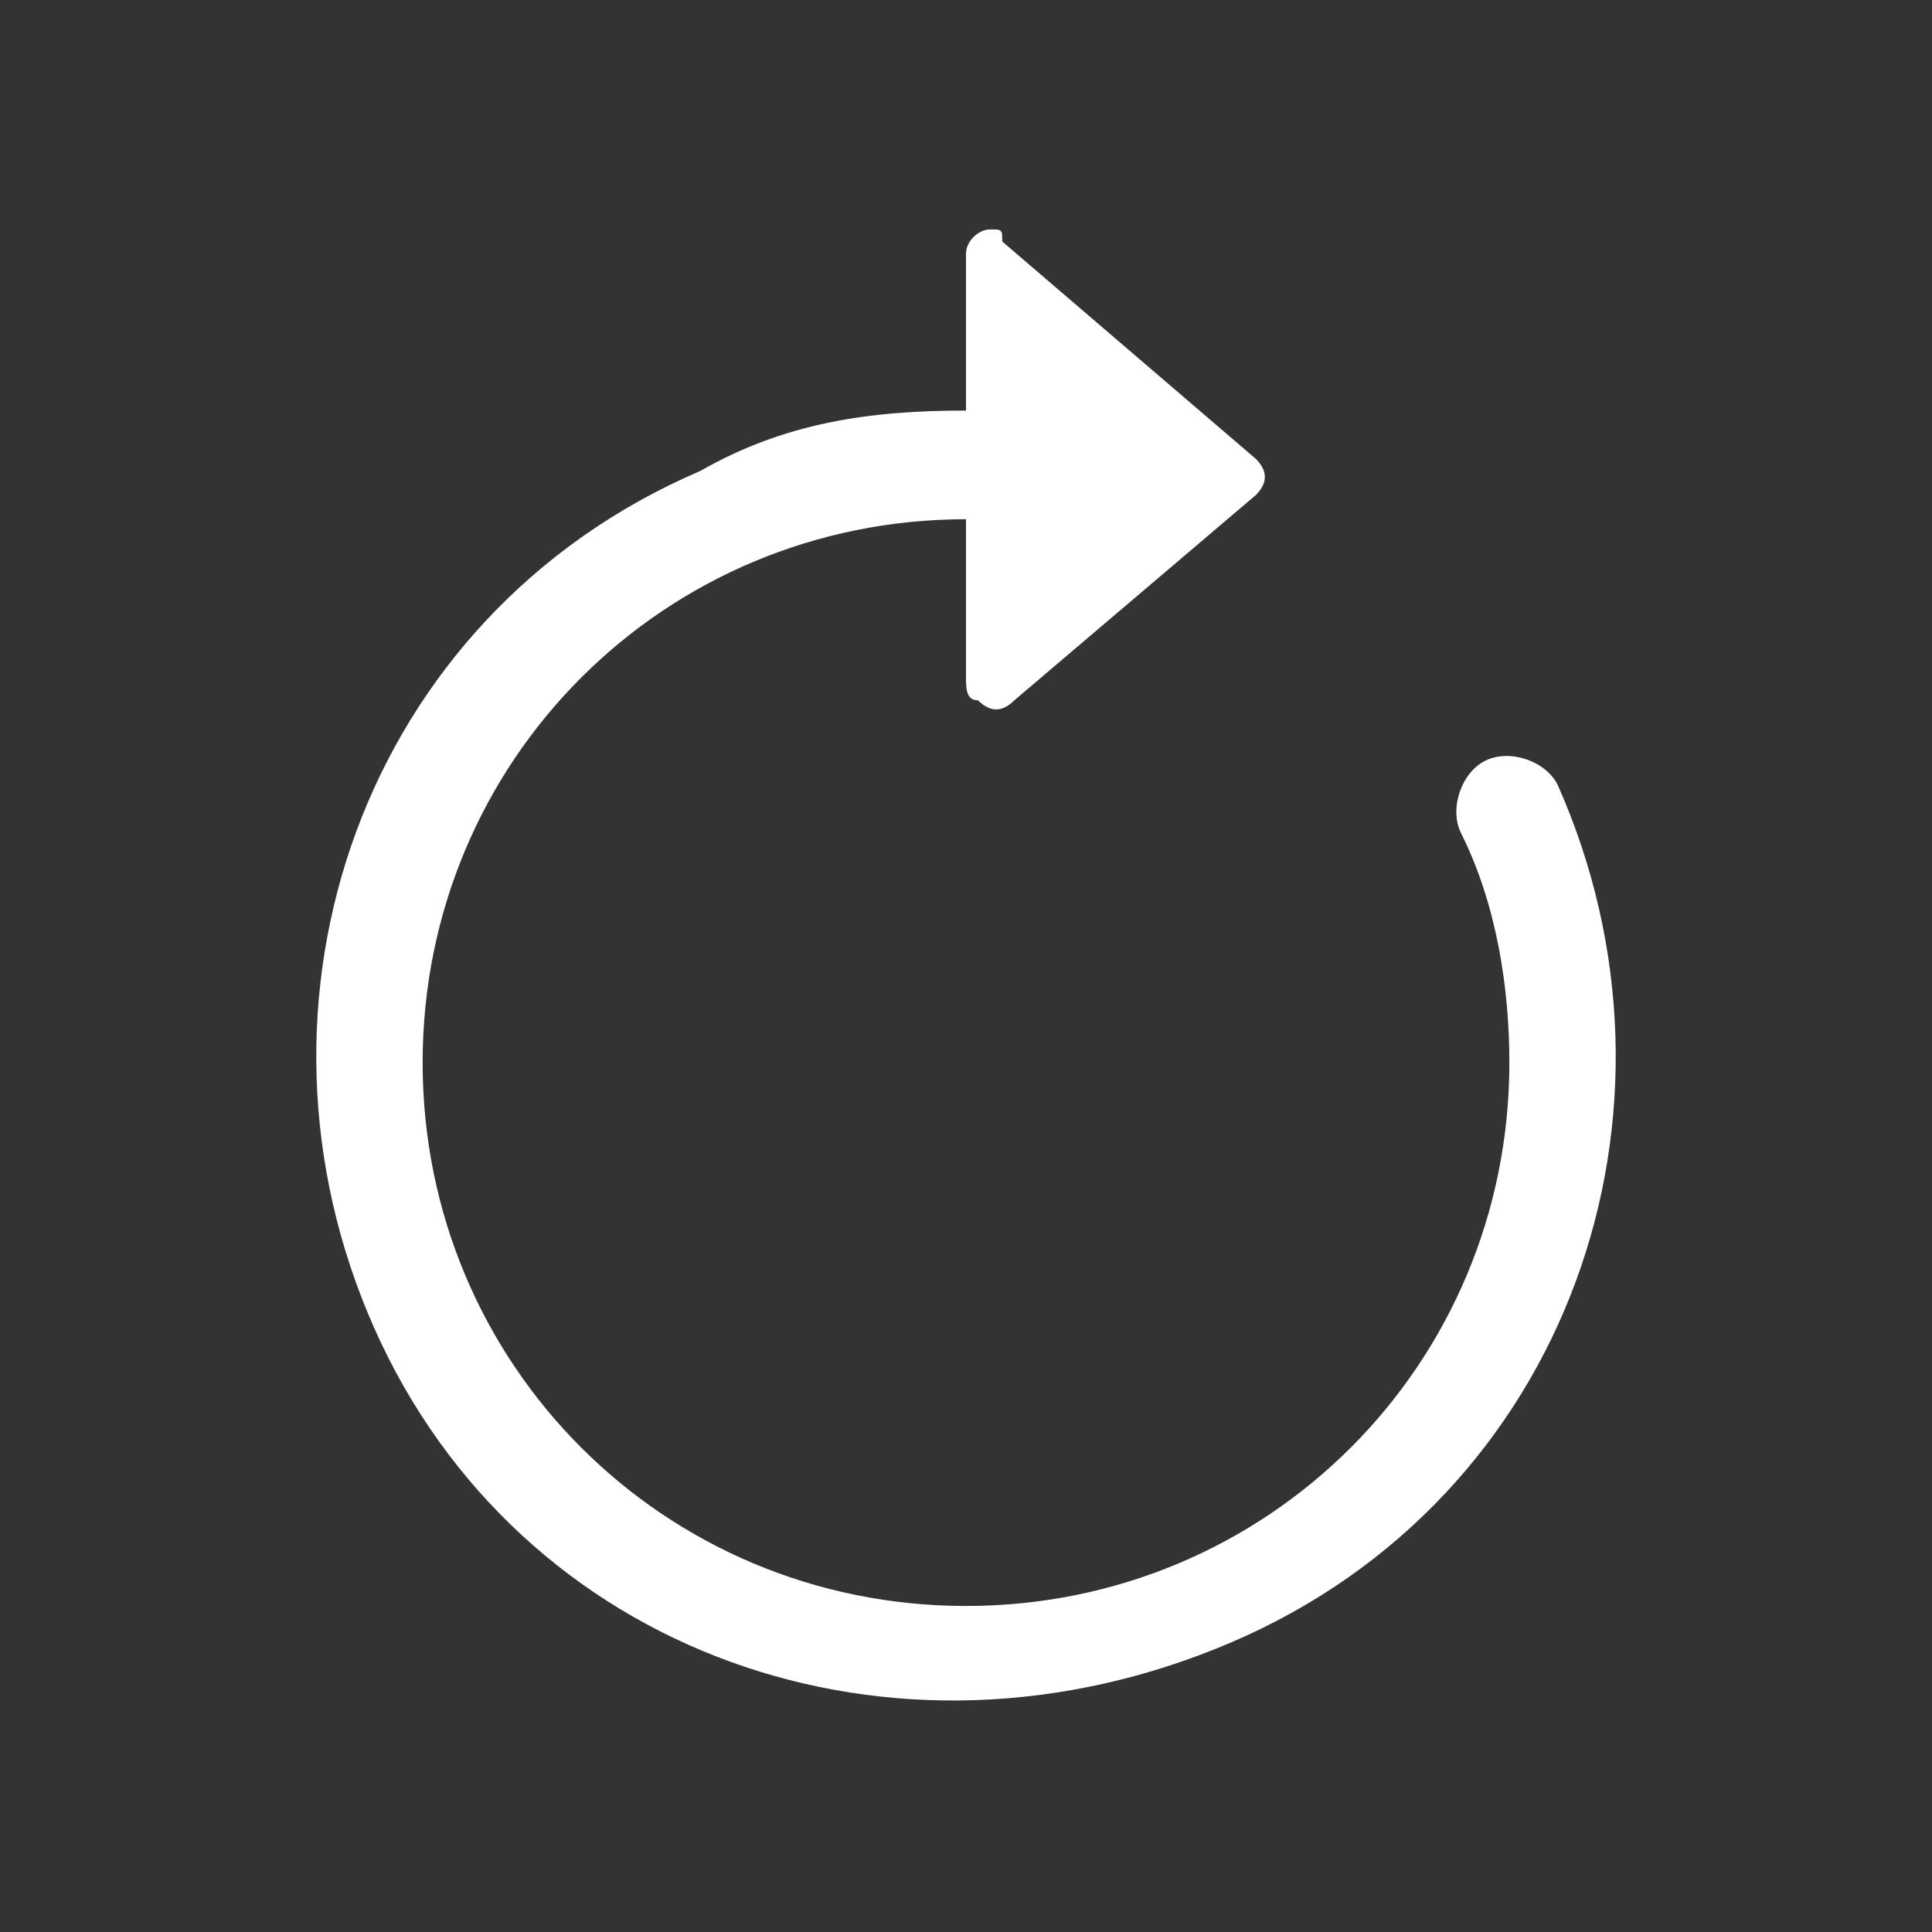 <?xml version="1.0" encoding="utf-8"?>
<!-- Generator: Adobe Illustrator 24.1.0, SVG Export Plug-In . SVG Version: 6.00 Build 0)  -->
<svg version="1.1" id="Layer_1" xmlns="http://www.w3.org/2000/svg" xmlns:xlink="http://www.w3.org/1999/xlink" x="0px" y="0px"
	 width="16px" height="16px" viewBox="0 0 16 16" style="enable-background:new 0 0 16 16;" xml:space="preserve">
<rect x="0" y="0" width="16" height="16" fill="#333333" stroke="none"/>
<style type="text/css">
	.st0{fill-rule:evenodd;clip-rule:evenodd;fill:#FFFFFF;}
	.st1{fill:#FFFFFF;}
</style>
<path class="st0" d="M8,4.3c-2.5,0-4.5,2-4.5,4.5s2,4.5,4.5,4.5c2.5,0,4.5-2,4.5-4.5c0-0.6-0.1-1.3-0.4-1.9c-0.1-0.2,0-0.5,0.2-0.6
	c0,0,0,0,0,0c0.2-0.1,0.5,0,0.6,0.2c1.2,2.7,0.1,5.9-2.7,7.1S4.3,13.7,3.1,11S3,5.1,5.8,3.9C6.5,3.5,7.2,3.4,8,3.4V4.3z"/>
<path class="st1" d="M8,5.6V2.1c0-0.1,0.1-0.2,0.2-0.2c0.1,0,0.1,0,0.1,0.1l2.1,1.8c0.1,0.1,0.1,0.2,0,0.3c0,0,0,0,0,0L8.4,5.8
	c-0.1,0.1-0.2,0.1-0.3,0C8,5.8,8,5.7,8,5.6z"/>
</svg>
